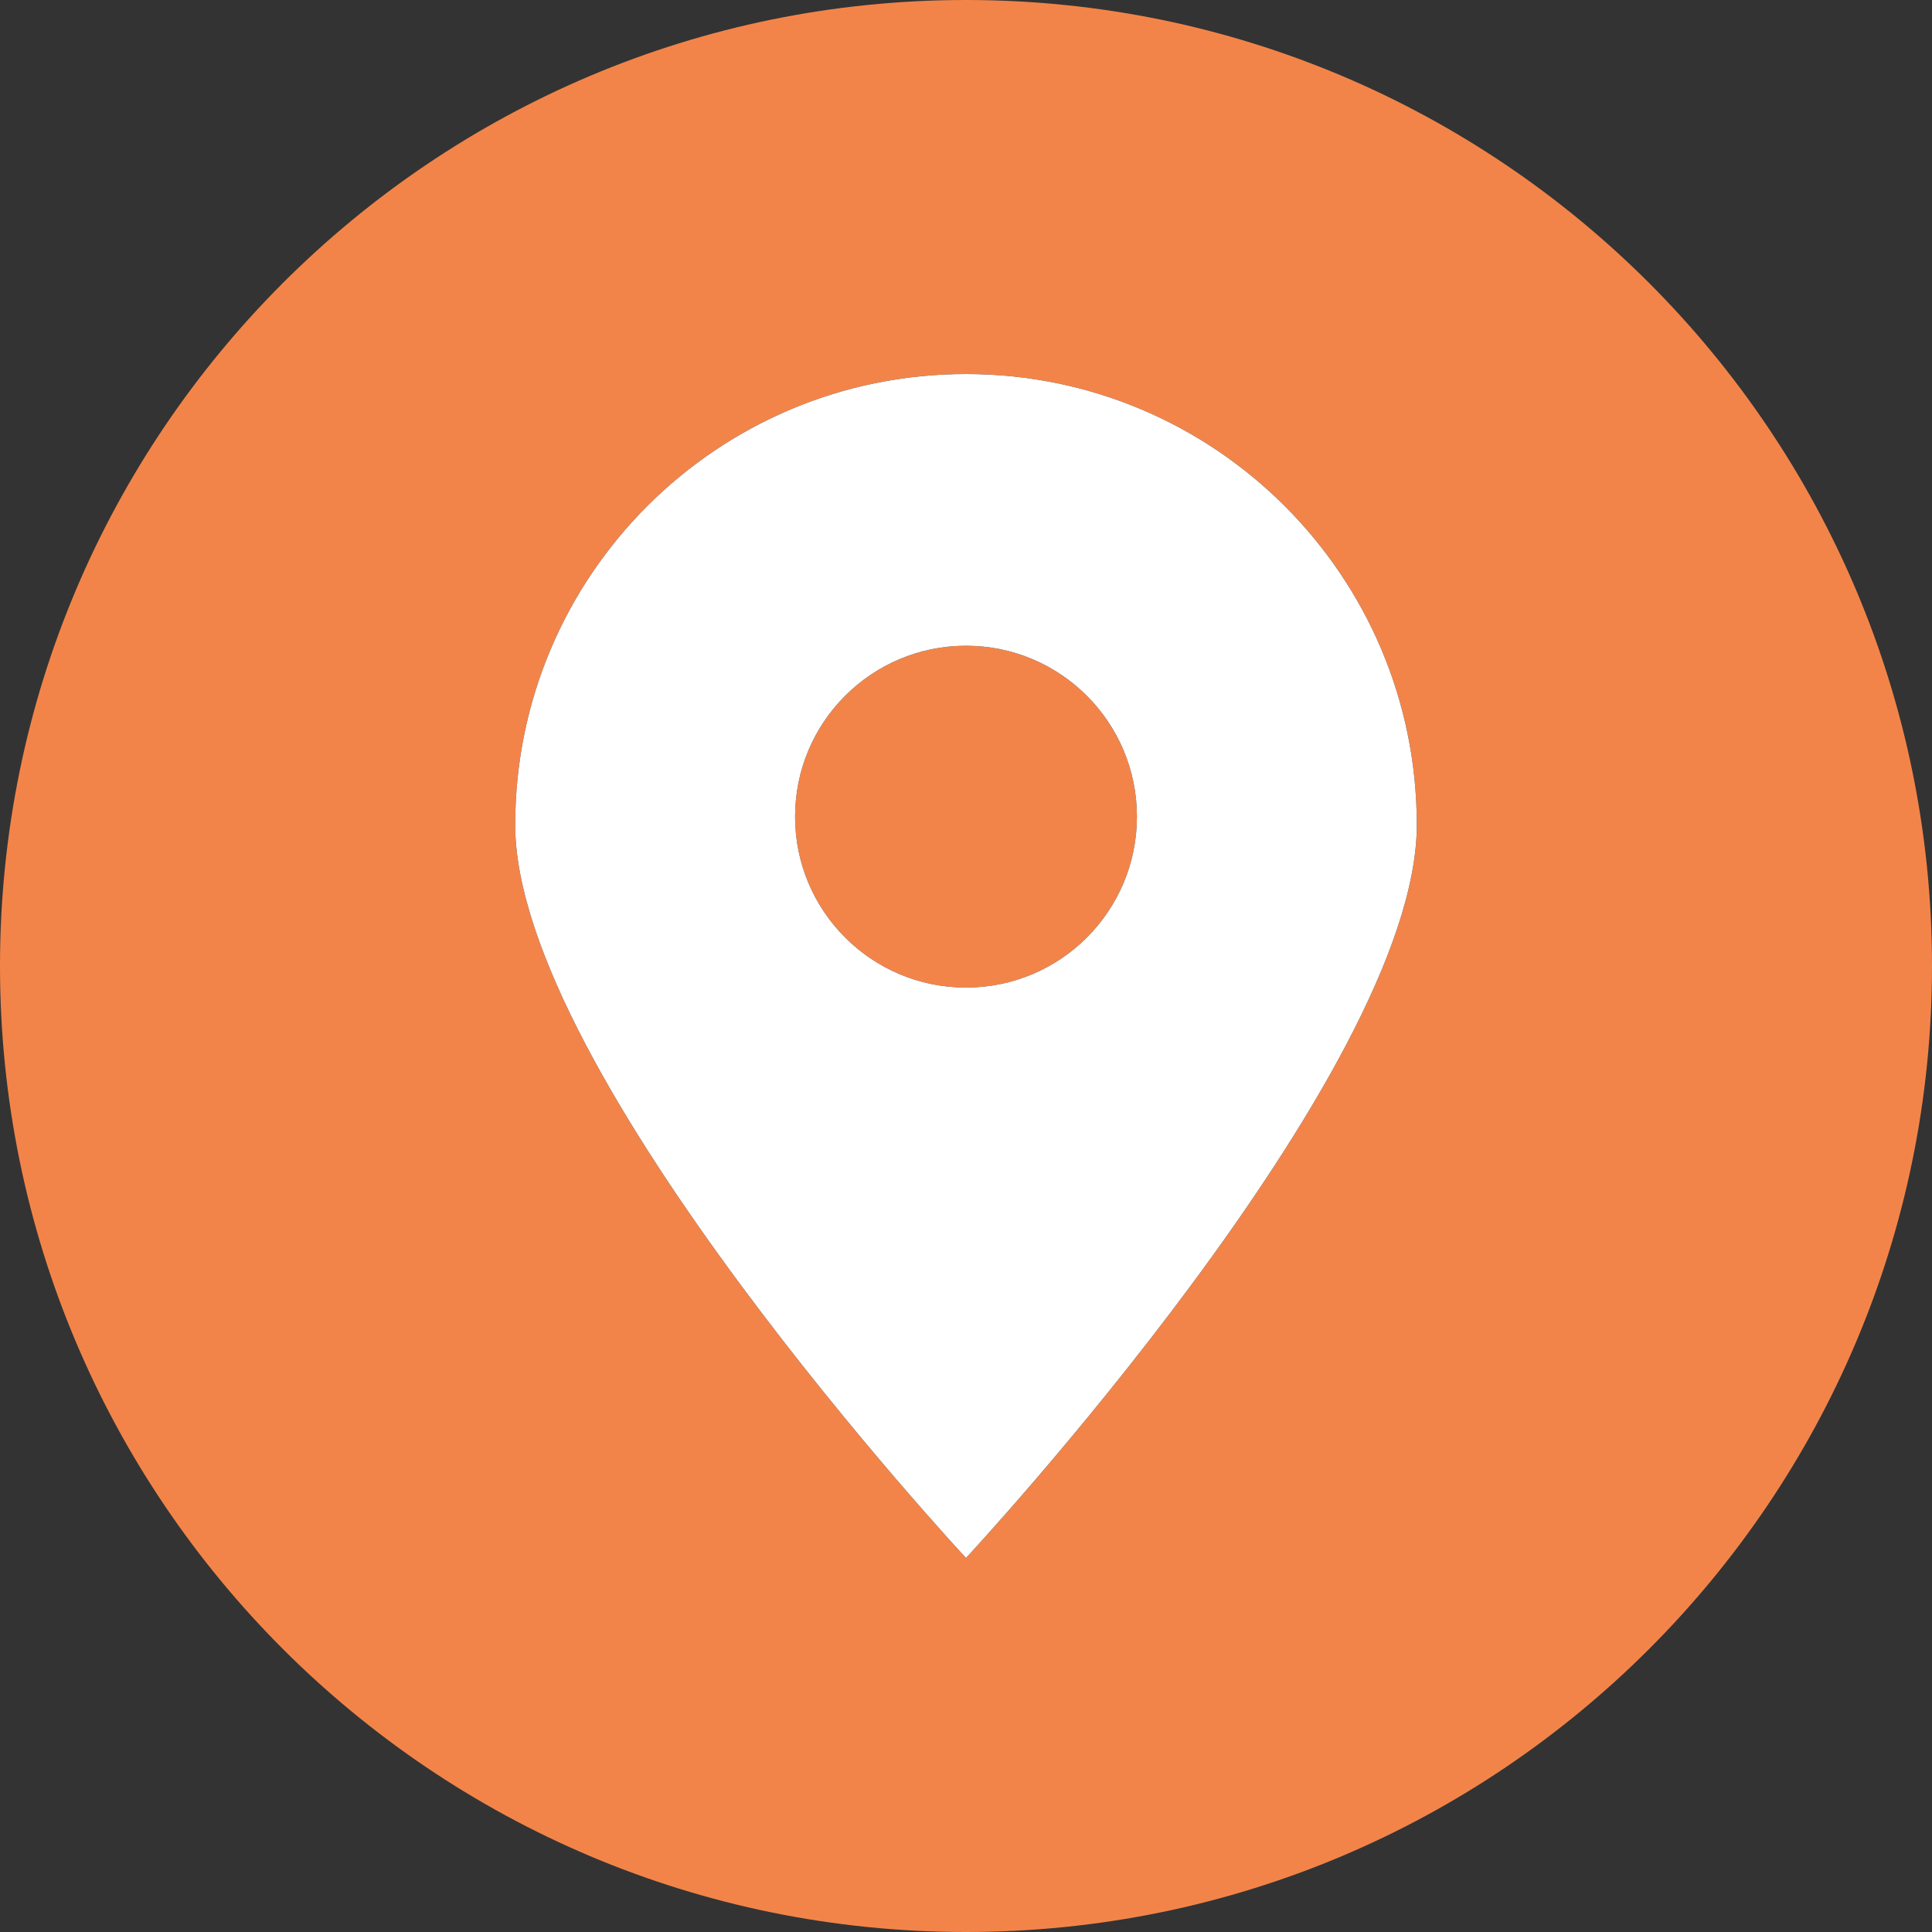<?xml version="1.0" encoding="UTF-8"?> <svg xmlns="http://www.w3.org/2000/svg" width="30" height="30" viewBox="0 0 30 30" fill="none"><rect x="0" y="0" width="30" height="30" fill="#333333" stroke="none"/><g clip-path="url(#clip0_135_18)"><path fill-rule="evenodd" clip-rule="evenodd" d="M15 30C23.284 30 30 23.284 30 15C30 6.716 23.284 0 15 0C6.716 0 0 6.716 0 15C0 23.284 6.716 30 15 30Z" fill="#F38449"></path><path fill-rule="evenodd" clip-rule="evenodd" d="M15 5.808C18.866 5.808 22 8.942 22 12.808C22 16.674 15 24.192 15 24.192C15 24.192 8 16.674 8 12.808C8 8.942 11.134 5.808 15 5.808ZM15 10.027C16.466 10.027 17.654 11.215 17.654 12.681C17.654 14.147 16.466 15.335 15 15.335C13.534 15.335 12.346 14.147 12.346 12.681C12.346 11.215 13.534 10.027 15 10.027Z" fill="black"></path><path fill-rule="evenodd" clip-rule="evenodd" d="M15 5.808C18.866 5.808 22 8.942 22 12.808C22 16.674 15 24.192 15 24.192C15 24.192 8 16.674 8 12.808C8 8.942 11.134 5.808 15 5.808ZM17.654 12.681C17.654 11.215 16.466 10.027 15 10.027C13.534 10.027 12.346 11.215 12.346 12.681C12.346 14.147 13.534 15.335 15 15.335C16.466 15.335 17.654 14.147 17.654 12.681Z" fill="white"></path></g><defs><clipPath id="clip0_135_18"><rect width="30" height="30" fill="white"></rect></clipPath></defs></svg> 
